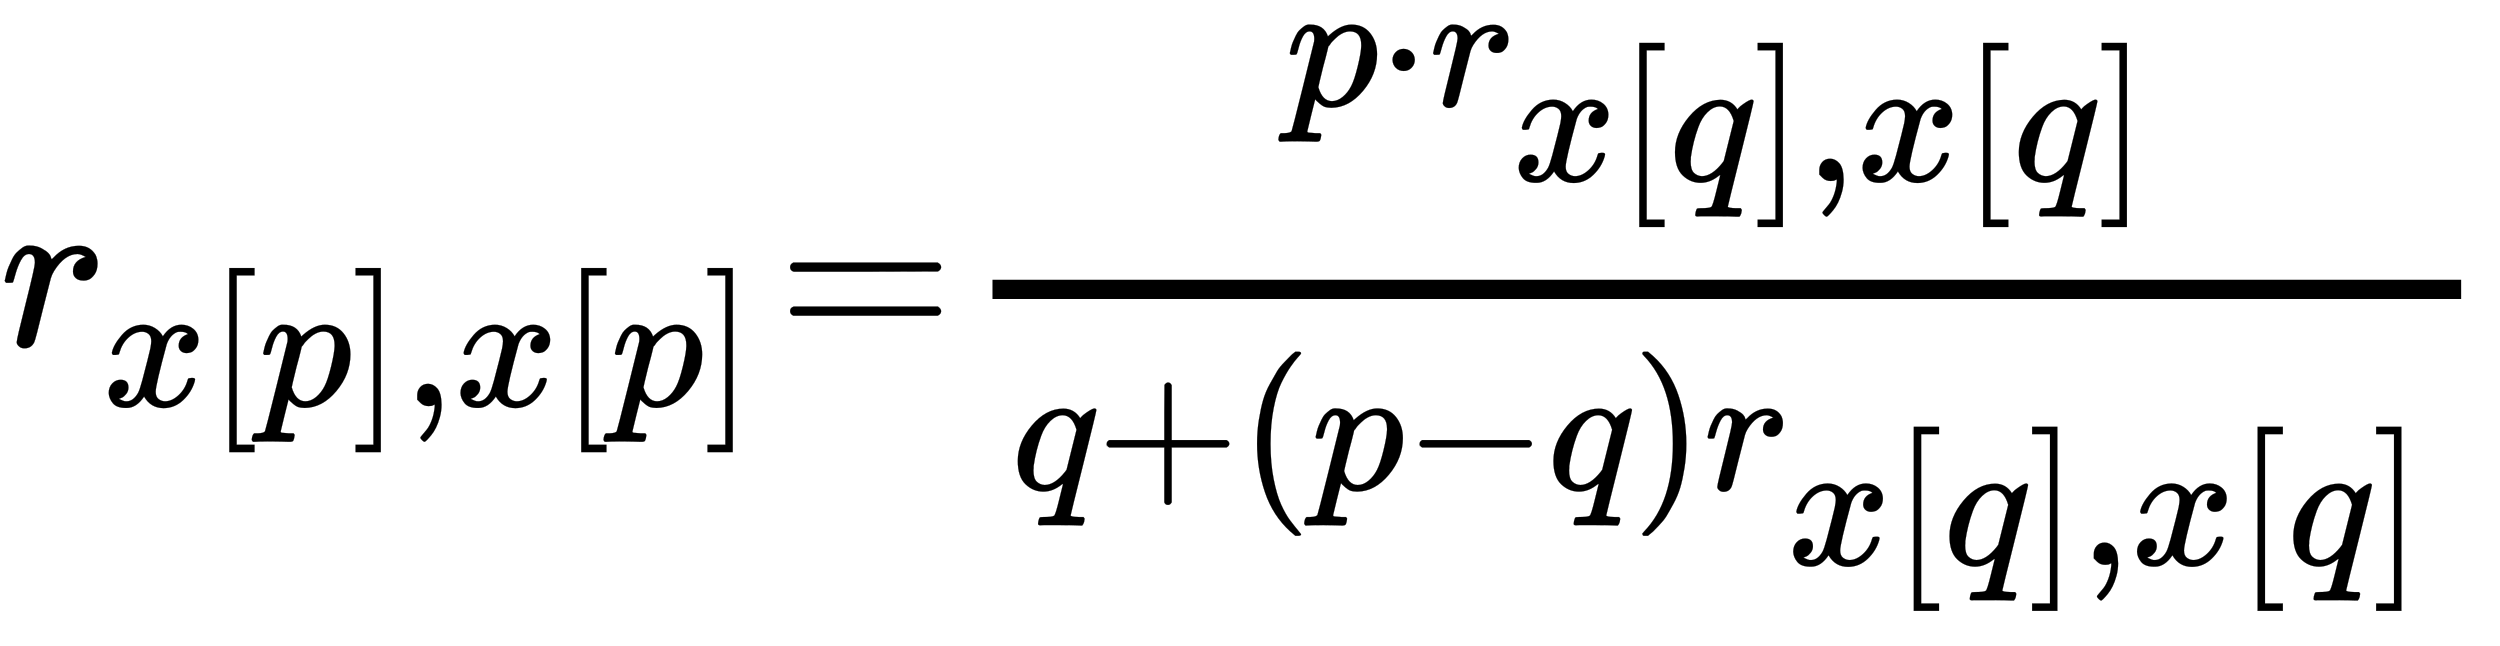 <svg xmlns:xlink="http://www.w3.org/1999/xlink" width="18.107ex" height="4.676ex" style="vertical-align: -2.171ex;" viewBox="0 -1078.4 7796.1 2013.3" role="img" focusable="false" xmlns="http://www.w3.org/2000/svg" aria-labelledby="MathJax-SVG-1-Title">
<title id="MathJax-SVG-1-Title">{\displaystyle \scriptstyle r_{x[p],x[p]}={{p\cdot r_{x[q],x[q]}} \over {q+(p-q)r_{x[q],x[q]}}}}</title>
<defs aria-hidden="true">
<path stroke-width="1" id="E1-MJMATHI-72" d="M21 287Q22 290 23 295T28 317T38 348T53 381T73 411T99 433T132 442Q161 442 183 430T214 408T225 388Q227 382 228 382T236 389Q284 441 347 441H350Q398 441 422 400Q430 381 430 363Q430 333 417 315T391 292T366 288Q346 288 334 299T322 328Q322 376 378 392Q356 405 342 405Q286 405 239 331Q229 315 224 298T190 165Q156 25 151 16Q138 -11 108 -11Q95 -11 87 -5T76 7T74 17Q74 30 114 189T154 366Q154 405 128 405Q107 405 92 377T68 316T57 280Q55 278 41 278H27Q21 284 21 287Z"></path>
<path stroke-width="1" id="E1-MJMATHI-78" d="M52 289Q59 331 106 386T222 442Q257 442 286 424T329 379Q371 442 430 442Q467 442 494 420T522 361Q522 332 508 314T481 292T458 288Q439 288 427 299T415 328Q415 374 465 391Q454 404 425 404Q412 404 406 402Q368 386 350 336Q290 115 290 78Q290 50 306 38T341 26Q378 26 414 59T463 140Q466 150 469 151T485 153H489Q504 153 504 145Q504 144 502 134Q486 77 440 33T333 -11Q263 -11 227 52Q186 -10 133 -10H127Q78 -10 57 16T35 71Q35 103 54 123T99 143Q142 143 142 101Q142 81 130 66T107 46T94 41L91 40Q91 39 97 36T113 29T132 26Q168 26 194 71Q203 87 217 139T245 247T261 313Q266 340 266 352Q266 380 251 392T217 404Q177 404 142 372T93 290Q91 281 88 280T72 278H58Q52 284 52 289Z"></path>
<path stroke-width="1" id="E1-MJMAIN-5B" d="M118 -250V750H255V710H158V-210H255V-250H118Z"></path>
<path stroke-width="1" id="E1-MJMATHI-70" d="M23 287Q24 290 25 295T30 317T40 348T55 381T75 411T101 433T134 442Q209 442 230 378L240 387Q302 442 358 442Q423 442 460 395T497 281Q497 173 421 82T249 -10Q227 -10 210 -4Q199 1 187 11T168 28L161 36Q160 35 139 -51T118 -138Q118 -144 126 -145T163 -148H188Q194 -155 194 -157T191 -175Q188 -187 185 -190T172 -194Q170 -194 161 -194T127 -193T65 -192Q-5 -192 -24 -194H-32Q-39 -187 -39 -183Q-37 -156 -26 -148H-6Q28 -147 33 -136Q36 -130 94 103T155 350Q156 355 156 364Q156 405 131 405Q109 405 94 377T71 316T59 280Q57 278 43 278H29Q23 284 23 287ZM178 102Q200 26 252 26Q282 26 310 49T356 107Q374 141 392 215T411 325V331Q411 405 350 405Q339 405 328 402T306 393T286 380T269 365T254 350T243 336T235 326L232 322Q232 321 229 308T218 264T204 212Q178 106 178 102Z"></path>
<path stroke-width="1" id="E1-MJMAIN-5D" d="M22 710V750H159V-250H22V-210H119V710H22Z"></path>
<path stroke-width="1" id="E1-MJMAIN-2C" d="M78 35T78 60T94 103T137 121Q165 121 187 96T210 8Q210 -27 201 -60T180 -117T154 -158T130 -185T117 -194Q113 -194 104 -185T95 -172Q95 -168 106 -156T131 -126T157 -76T173 -3V9L172 8Q170 7 167 6T161 3T152 1T140 0Q113 0 96 17Z"></path>
<path stroke-width="1" id="E1-MJMAIN-3D" d="M56 347Q56 360 70 367H707Q722 359 722 347Q722 336 708 328L390 327H72Q56 332 56 347ZM56 153Q56 168 72 173H708Q722 163 722 153Q722 140 707 133H70Q56 140 56 153Z"></path>
<path stroke-width="1" id="E1-MJMAIN-22C5" d="M78 250Q78 274 95 292T138 310Q162 310 180 294T199 251Q199 226 182 208T139 190T96 207T78 250Z"></path>
<path stroke-width="1" id="E1-MJMATHI-71" d="M33 157Q33 258 109 349T280 441Q340 441 372 389Q373 390 377 395T388 406T404 418Q438 442 450 442Q454 442 457 439T460 434Q460 425 391 149Q320 -135 320 -139Q320 -147 365 -148H390Q396 -156 396 -157T393 -175Q389 -188 383 -194H370Q339 -192 262 -192Q234 -192 211 -192T174 -192T157 -193Q143 -193 143 -185Q143 -182 145 -170Q149 -154 152 -151T172 -148Q220 -148 230 -141Q238 -136 258 -53T279 32Q279 33 272 29Q224 -10 172 -10Q117 -10 75 30T33 157ZM352 326Q329 405 277 405Q242 405 210 374T160 293Q131 214 119 129Q119 126 119 118T118 106Q118 61 136 44T179 26Q233 26 290 98L298 109L352 326Z"></path>
<path stroke-width="1" id="E1-MJMAIN-2B" d="M56 237T56 250T70 270H369V420L370 570Q380 583 389 583Q402 583 409 568V270H707Q722 262 722 250T707 230H409V-68Q401 -82 391 -82H389H387Q375 -82 369 -68V230H70Q56 237 56 250Z"></path>
<path stroke-width="1" id="E1-MJMAIN-28" d="M94 250Q94 319 104 381T127 488T164 576T202 643T244 695T277 729T302 750H315H319Q333 750 333 741Q333 738 316 720T275 667T226 581T184 443T167 250T184 58T225 -81T274 -167T316 -220T333 -241Q333 -250 318 -250H315H302L274 -226Q180 -141 137 -14T94 250Z"></path>
<path stroke-width="1" id="E1-MJMAIN-2212" d="M84 237T84 250T98 270H679Q694 262 694 250T679 230H98Q84 237 84 250Z"></path>
<path stroke-width="1" id="E1-MJMAIN-29" d="M60 749L64 750Q69 750 74 750H86L114 726Q208 641 251 514T294 250Q294 182 284 119T261 12T224 -76T186 -143T145 -194T113 -227T90 -246Q87 -249 86 -250H74Q66 -250 63 -250T58 -247T55 -238Q56 -237 66 -225Q221 -64 221 250T66 725Q56 737 55 738Q55 746 60 749Z"></path>
</defs>
<g stroke="currentColor" fill="currentColor" stroke-width="0" transform="matrix(1 0 0 -1 0 0)" aria-hidden="true">
 <use transform="scale(0.707)" xlink:href="#E1-MJMATHI-72" x="0" y="0"></use>
<g transform="translate(319,-188)">
 <use transform="scale(0.574)" xlink:href="#E1-MJMATHI-78" x="0" y="0"></use>
 <use transform="scale(0.574)" xlink:href="#E1-MJMAIN-5B" x="572" y="0"></use>
 <use transform="scale(0.574)" xlink:href="#E1-MJMATHI-70" x="851" y="0"></use>
 <use transform="scale(0.574)" xlink:href="#E1-MJMAIN-5D" x="1354" y="0"></use>
 <use transform="scale(0.574)" xlink:href="#E1-MJMAIN-2C" x="1633" y="0"></use>
 <use transform="scale(0.574)" xlink:href="#E1-MJMATHI-78" x="1911" y="0"></use>
 <use transform="scale(0.574)" xlink:href="#E1-MJMAIN-5B" x="2484" y="0"></use>
 <use transform="scale(0.574)" xlink:href="#E1-MJMATHI-70" x="2762" y="0"></use>
 <use transform="scale(0.574)" xlink:href="#E1-MJMAIN-5D" x="3266" y="0"></use>
</g>
 <use transform="scale(0.707)" xlink:href="#E1-MJMAIN-3D" x="3429" y="0"></use>
<g transform="translate(2975,0)">
<g transform="translate(120,0)">
<rect stroke="none" width="4580" height="60" x="0" y="146"></rect>
<g transform="translate(914,748)">
 <use transform="scale(0.574)" xlink:href="#E1-MJMATHI-70" x="0" y="0"></use>
 <use transform="scale(0.574)" xlink:href="#E1-MJMAIN-22C5" x="503" y="0"></use>
<g transform="translate(448,0)">
 <use transform="scale(0.574)" xlink:href="#E1-MJMATHI-72" x="0" y="0"></use>
<g transform="translate(259,-234)">
 <use transform="scale(0.574)" xlink:href="#E1-MJMATHI-78" x="0" y="0"></use>
 <use transform="scale(0.574)" xlink:href="#E1-MJMAIN-5B" x="572" y="0"></use>
 <use transform="scale(0.574)" xlink:href="#E1-MJMATHI-71" x="851" y="0"></use>
 <use transform="scale(0.574)" xlink:href="#E1-MJMAIN-5D" x="1311" y="0"></use>
 <use transform="scale(0.574)" xlink:href="#E1-MJMAIN-2C" x="1590" y="0"></use>
 <use transform="scale(0.574)" xlink:href="#E1-MJMATHI-78" x="1868" y="0"></use>
 <use transform="scale(0.574)" xlink:href="#E1-MJMAIN-5B" x="2440" y="0"></use>
 <use transform="scale(0.574)" xlink:href="#E1-MJMATHI-71" x="2719" y="0"></use>
 <use transform="scale(0.574)" xlink:href="#E1-MJMAIN-5D" x="3180" y="0"></use>
</g>
</g>
</g>
<g transform="translate(60,-449)">
 <use transform="scale(0.574)" xlink:href="#E1-MJMATHI-71" x="0" y="0"></use>
 <use transform="scale(0.574)" xlink:href="#E1-MJMAIN-2B" x="460" y="0"></use>
 <use transform="scale(0.574)" xlink:href="#E1-MJMAIN-28" x="1239" y="0"></use>
 <use transform="scale(0.574)" xlink:href="#E1-MJMATHI-70" x="1628" y="0"></use>
 <use transform="scale(0.574)" xlink:href="#E1-MJMAIN-2212" x="2132" y="0"></use>
 <use transform="scale(0.574)" xlink:href="#E1-MJMATHI-71" x="2910" y="0"></use>
 <use transform="scale(0.574)" xlink:href="#E1-MJMAIN-29" x="3371" y="0"></use>
<g transform="translate(2158,0)">
 <use transform="scale(0.574)" xlink:href="#E1-MJMATHI-72" x="0" y="0"></use>
<g transform="translate(259,-234)">
 <use transform="scale(0.574)" xlink:href="#E1-MJMATHI-78" x="0" y="0"></use>
 <use transform="scale(0.574)" xlink:href="#E1-MJMAIN-5B" x="572" y="0"></use>
 <use transform="scale(0.574)" xlink:href="#E1-MJMATHI-71" x="851" y="0"></use>
 <use transform="scale(0.574)" xlink:href="#E1-MJMAIN-5D" x="1311" y="0"></use>
 <use transform="scale(0.574)" xlink:href="#E1-MJMAIN-2C" x="1590" y="0"></use>
 <use transform="scale(0.574)" xlink:href="#E1-MJMATHI-78" x="1868" y="0"></use>
 <use transform="scale(0.574)" xlink:href="#E1-MJMAIN-5B" x="2440" y="0"></use>
 <use transform="scale(0.574)" xlink:href="#E1-MJMATHI-71" x="2719" y="0"></use>
 <use transform="scale(0.574)" xlink:href="#E1-MJMAIN-5D" x="3180" y="0"></use>
</g>
</g>
</g>
</g>
</g>
</g>
</svg>